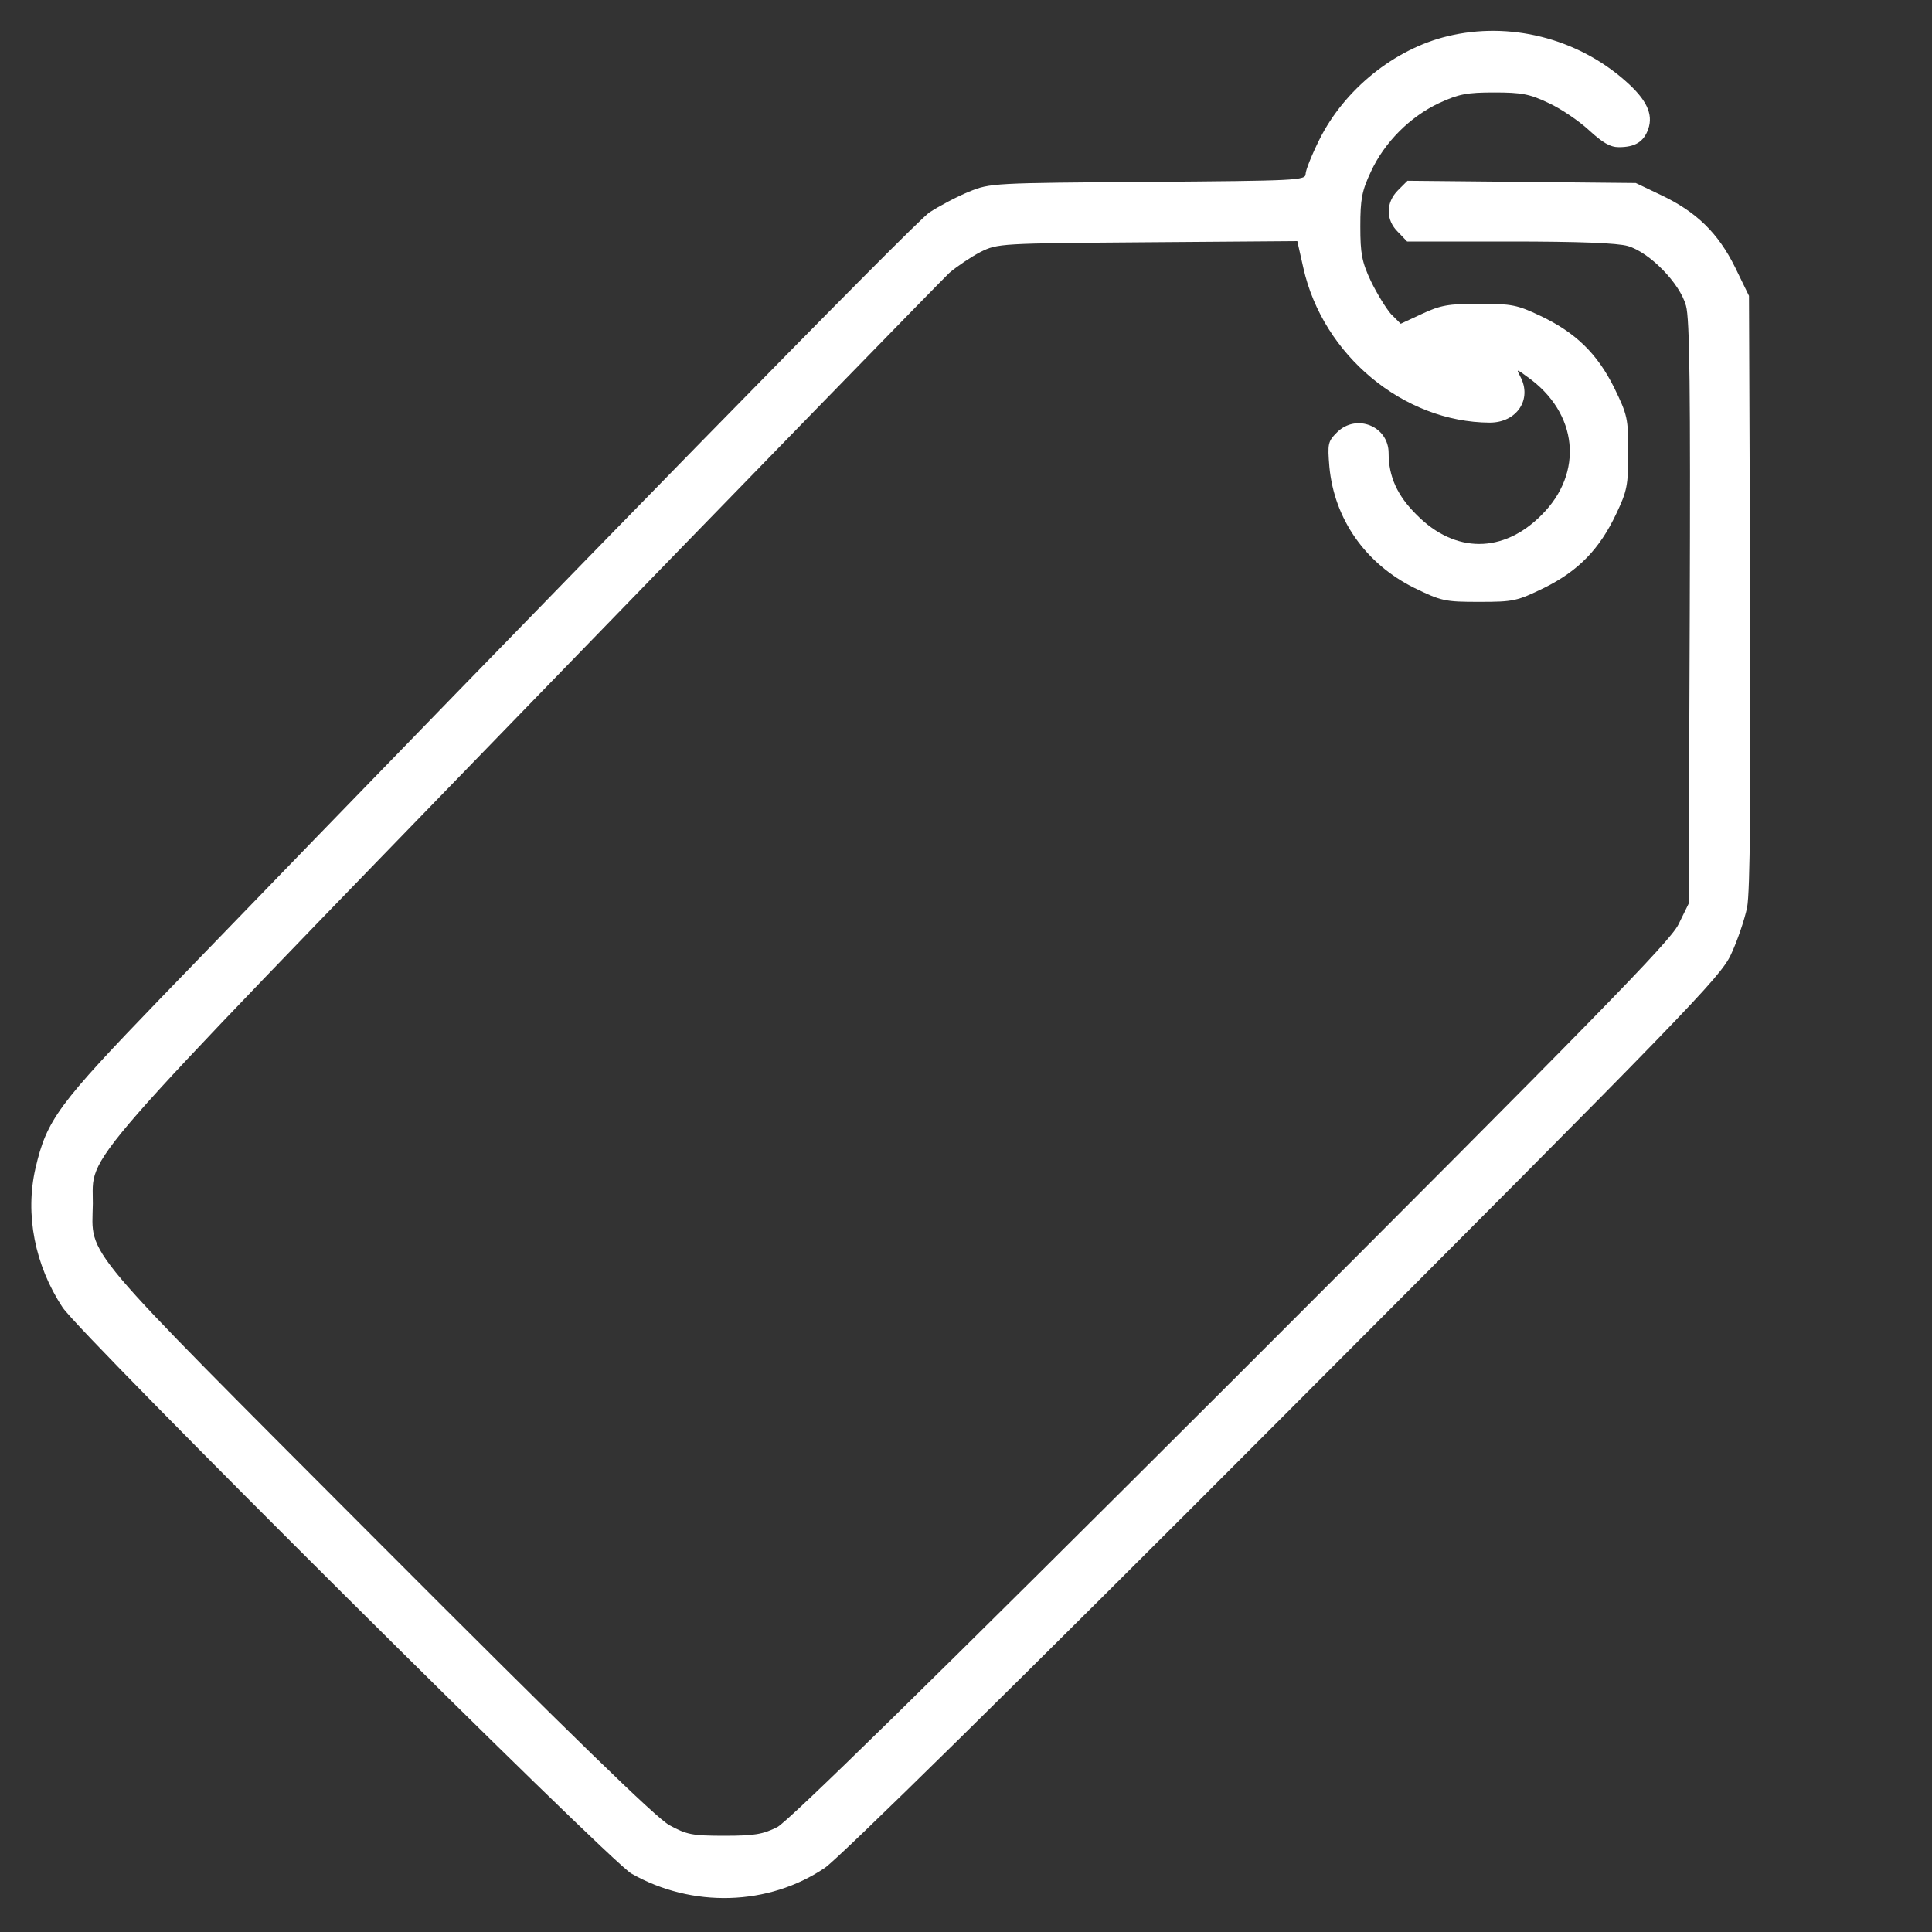 <?xml version="1.0" encoding="UTF-8"?> <svg xmlns="http://www.w3.org/2000/svg" width="300" height="300" viewBox="0 0 300 300" fill="none"><rect x="0" y="0" width="300" height="300" fill="#333333" stroke="none"/><path d="M224.766 5.625C216.504 7.617 208.77 13.887 204.902 21.621C203.73 23.965 202.734 26.426 202.734 27.012C202.734 28.008 201.445 28.067 178.301 28.242C154.277 28.418 153.75 28.418 150.469 29.766C148.594 30.527 145.84 31.992 144.316 32.988C141.973 34.57 90.293 87.422 24.961 154.981C9.023 171.504 7.266 173.848 5.508 181.406C3.867 188.555 5.391 196.465 9.727 203.027C12.539 207.305 94.57 288.926 98.027 290.918C107.461 296.309 119.355 295.957 128.086 290.039C130.195 288.633 157.91 261.387 199.277 219.902C261.914 157.149 267.129 151.758 268.77 148.242C269.766 146.133 270.879 142.852 271.289 140.918C271.758 138.457 271.875 124.043 271.758 91.641L271.582 45.938L269.414 41.484C266.777 36.153 263.379 32.871 257.93 30.293L254.004 28.418L236.309 28.242L218.555 28.067L217.09 29.531C215.156 31.465 215.156 34.16 217.09 36.035L218.496 37.5H234.434C245.215 37.5 251.133 37.734 252.773 38.203C256.172 39.199 260.859 44.004 261.797 47.461C262.383 49.453 262.5 60.762 262.383 95.215L262.207 140.332L260.625 143.555C259.277 146.25 248.027 157.735 191.191 214.57C143.965 261.738 122.52 282.715 120.703 283.711C118.477 284.824 117.187 285.059 112.5 285.059C107.461 285.059 106.641 284.883 103.945 283.418C101.836 282.246 88.945 269.707 58.77 239.473C11.602 192.188 14.297 195.41 14.414 186.914C14.473 178.828 10.605 183.223 81.445 110.156C116.602 73.887 146.309 43.418 147.422 42.363C148.594 41.367 150.762 39.903 152.227 39.141C154.922 37.793 155.273 37.793 178.184 37.617L201.445 37.441L202.383 41.602C205.43 55.195 217.969 65.567 231.328 65.625C235.547 65.625 237.949 61.992 236.074 58.477C235.43 57.246 235.43 57.246 237.188 58.535C245.039 64.102 245.977 73.418 239.355 79.981C233.438 85.957 225.938 85.957 220.02 79.981C216.973 76.992 215.625 74.004 215.625 70.371C215.625 66.153 210.586 64.16 207.598 67.149C206.191 68.555 206.133 68.906 206.426 72.481C207.188 80.625 212.051 87.539 219.609 91.289C223.828 93.34 224.355 93.457 229.688 93.457C235.02 93.457 235.547 93.34 239.766 91.289C245.098 88.653 248.379 85.254 250.957 79.805C252.656 76.231 252.832 75.352 252.832 70.254C252.832 64.981 252.715 64.453 250.664 60.234C248.027 54.903 244.629 51.621 239.18 49.043C235.605 47.344 234.727 47.168 229.688 47.168C224.883 47.168 223.652 47.403 220.781 48.75L217.5 50.274L215.977 48.75C215.215 47.871 213.809 45.586 212.871 43.653C211.465 40.664 211.23 39.375 211.23 35.156C211.23 30.938 211.465 29.649 212.871 26.66C214.98 22.09 218.965 18.106 223.477 15.996C226.523 14.59 227.813 14.356 232.031 14.356C236.25 14.356 237.539 14.59 240.469 15.996C242.402 16.875 245.215 18.809 246.738 20.215C248.848 22.149 250.02 22.852 251.367 22.852C253.887 22.852 255.234 22.031 255.937 20.039C256.758 17.695 255.645 15.41 252.363 12.539C244.863 5.918 234.375 3.281 224.766 5.625Z" fill="white"></path></svg> 